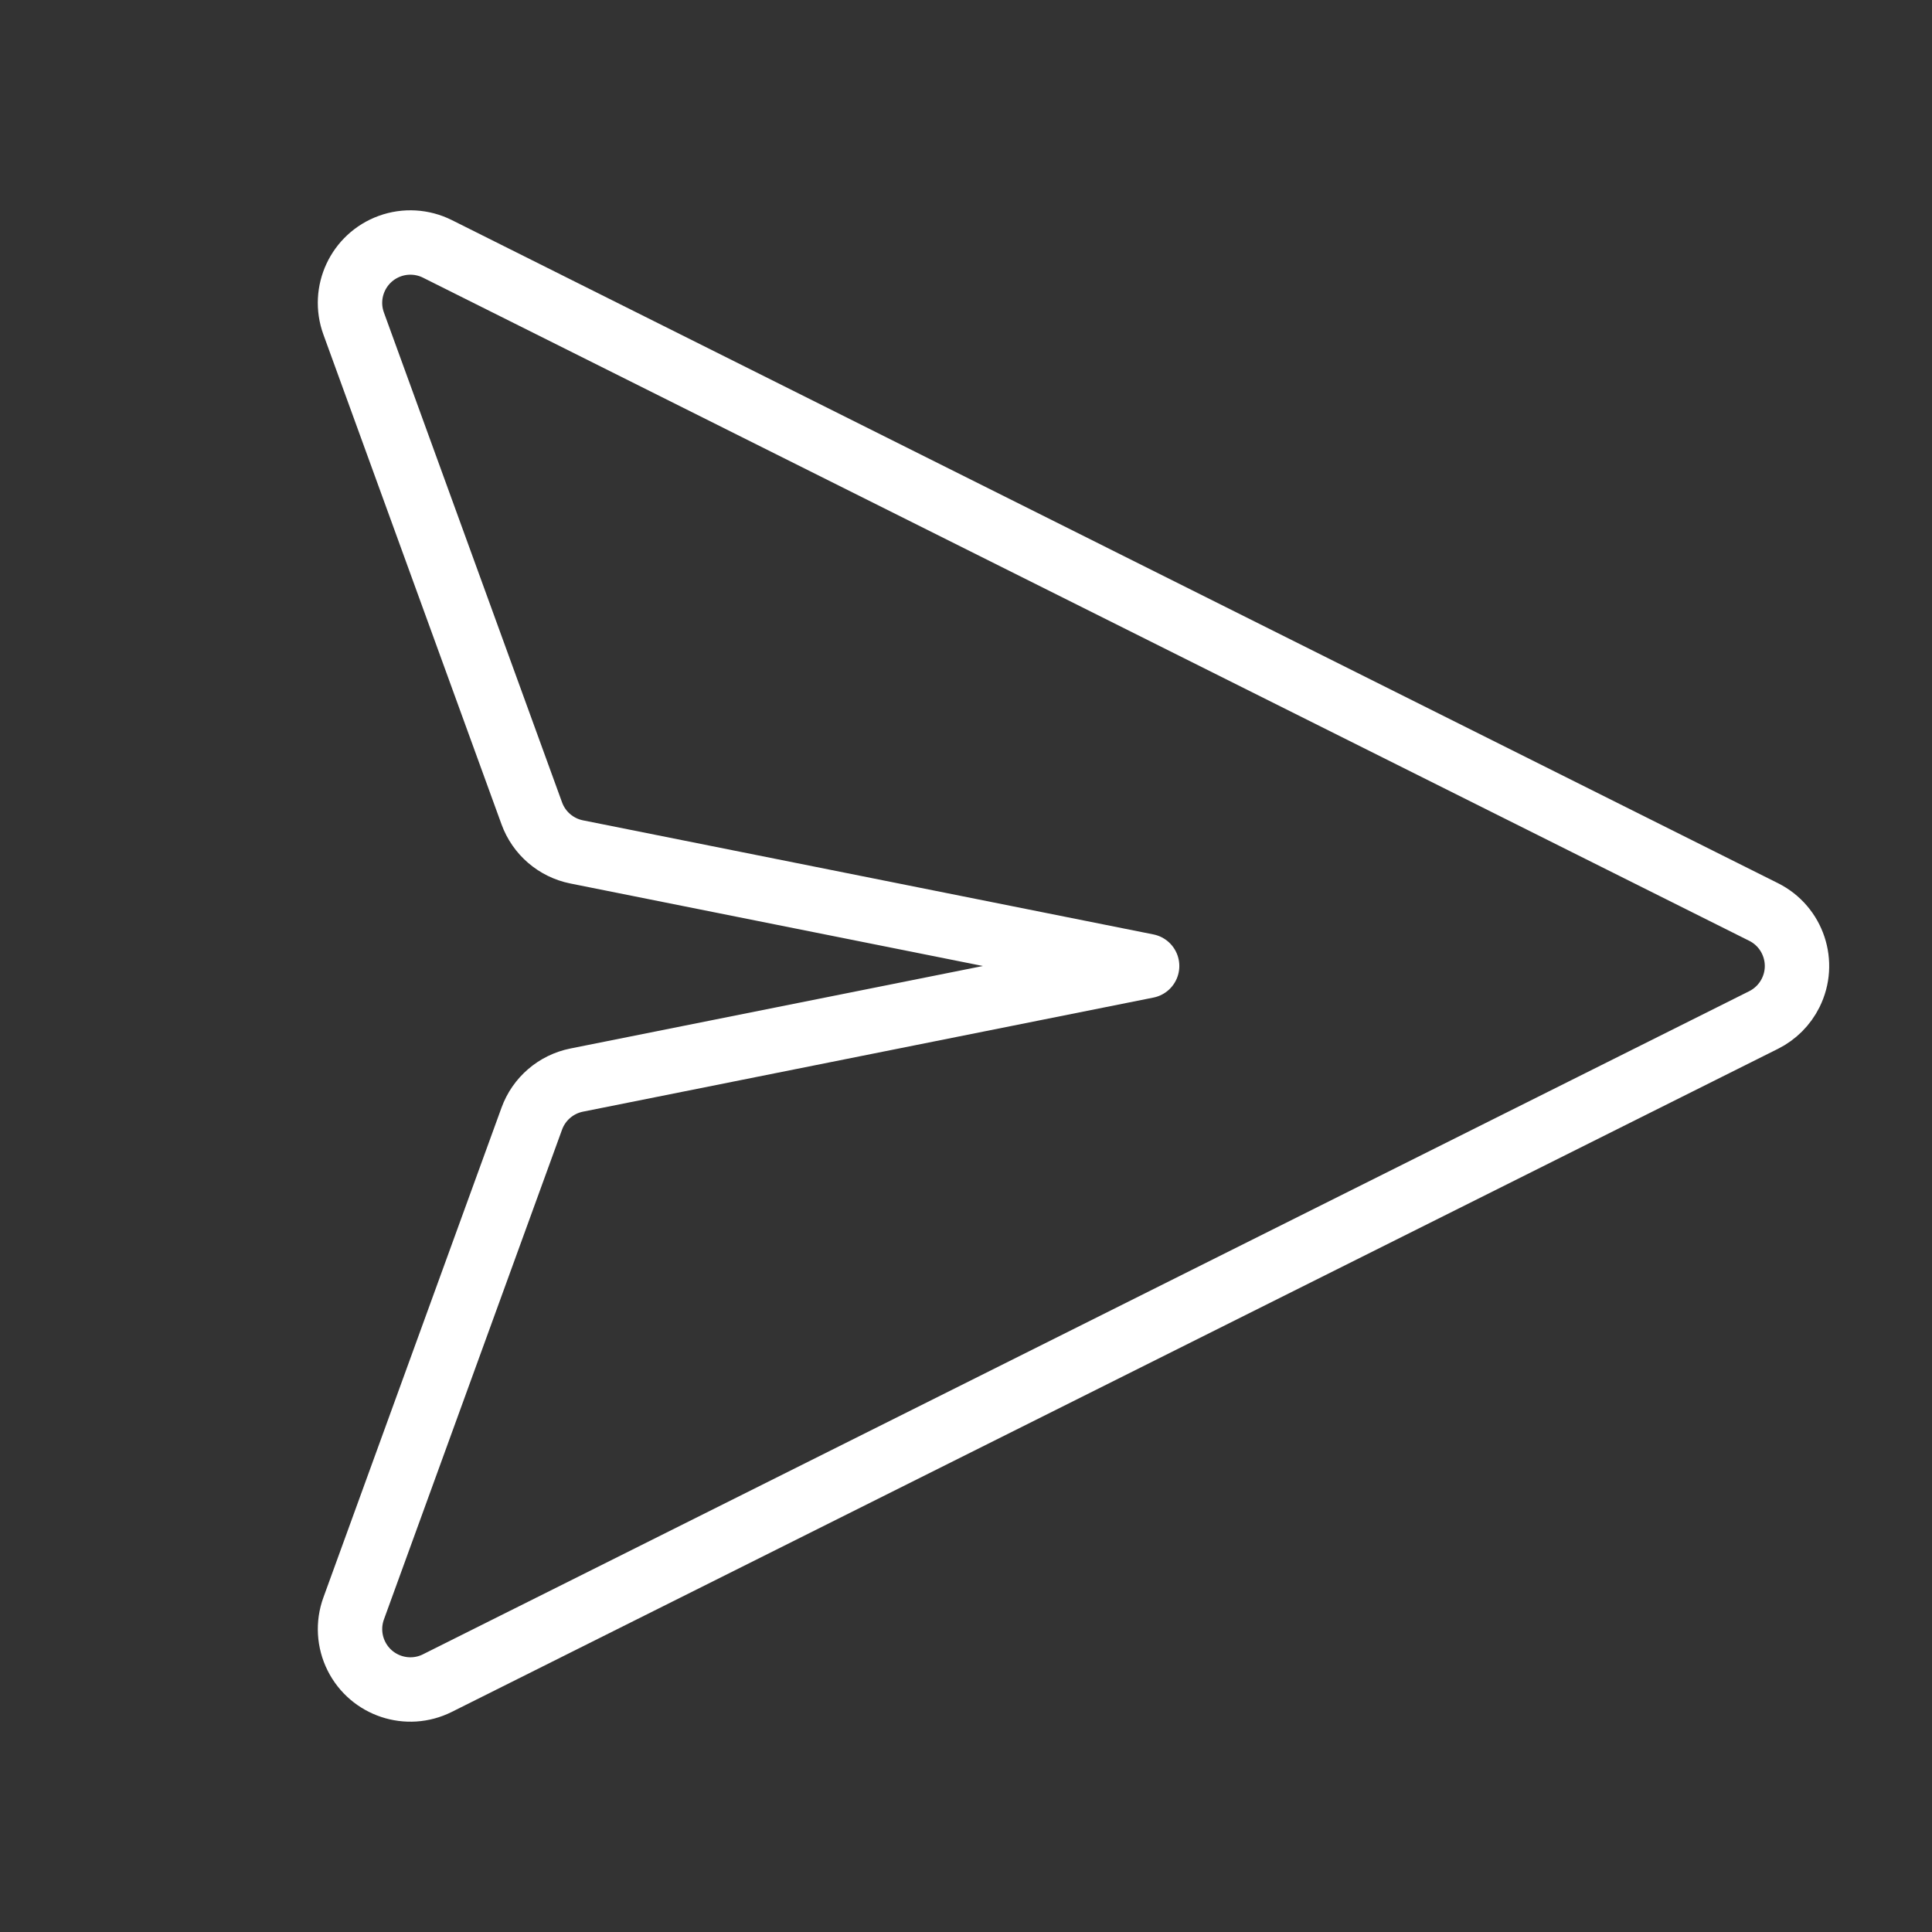 <?xml version="1.0" encoding="UTF-8"?> <svg xmlns="http://www.w3.org/2000/svg" width="60" height="60" viewBox="0 0 60 60" fill="none"><rect x="0" y="0" width="60" height="60" fill="#333333" stroke="none"/> <path fill-rule="evenodd" clip-rule="evenodd" d="M13.584 7.729L54.771 28.323C55.697 28.786 56.072 29.912 55.609 30.838C55.428 31.201 55.134 31.495 54.771 31.677L13.584 52.27C12.658 52.734 11.531 52.358 11.068 51.432C10.838 50.971 10.807 50.437 10.983 49.953L16.515 34.741C16.738 34.126 17.267 33.672 17.909 33.543L35.625 30L17.909 26.457C17.267 26.328 16.738 25.874 16.515 25.259L10.983 10.047C10.629 9.074 11.131 7.998 12.104 7.644C12.588 7.468 13.123 7.499 13.584 7.729Z" stroke="white" stroke-width="2" stroke-linecap="round" stroke-linejoin="round"></path> </svg> 